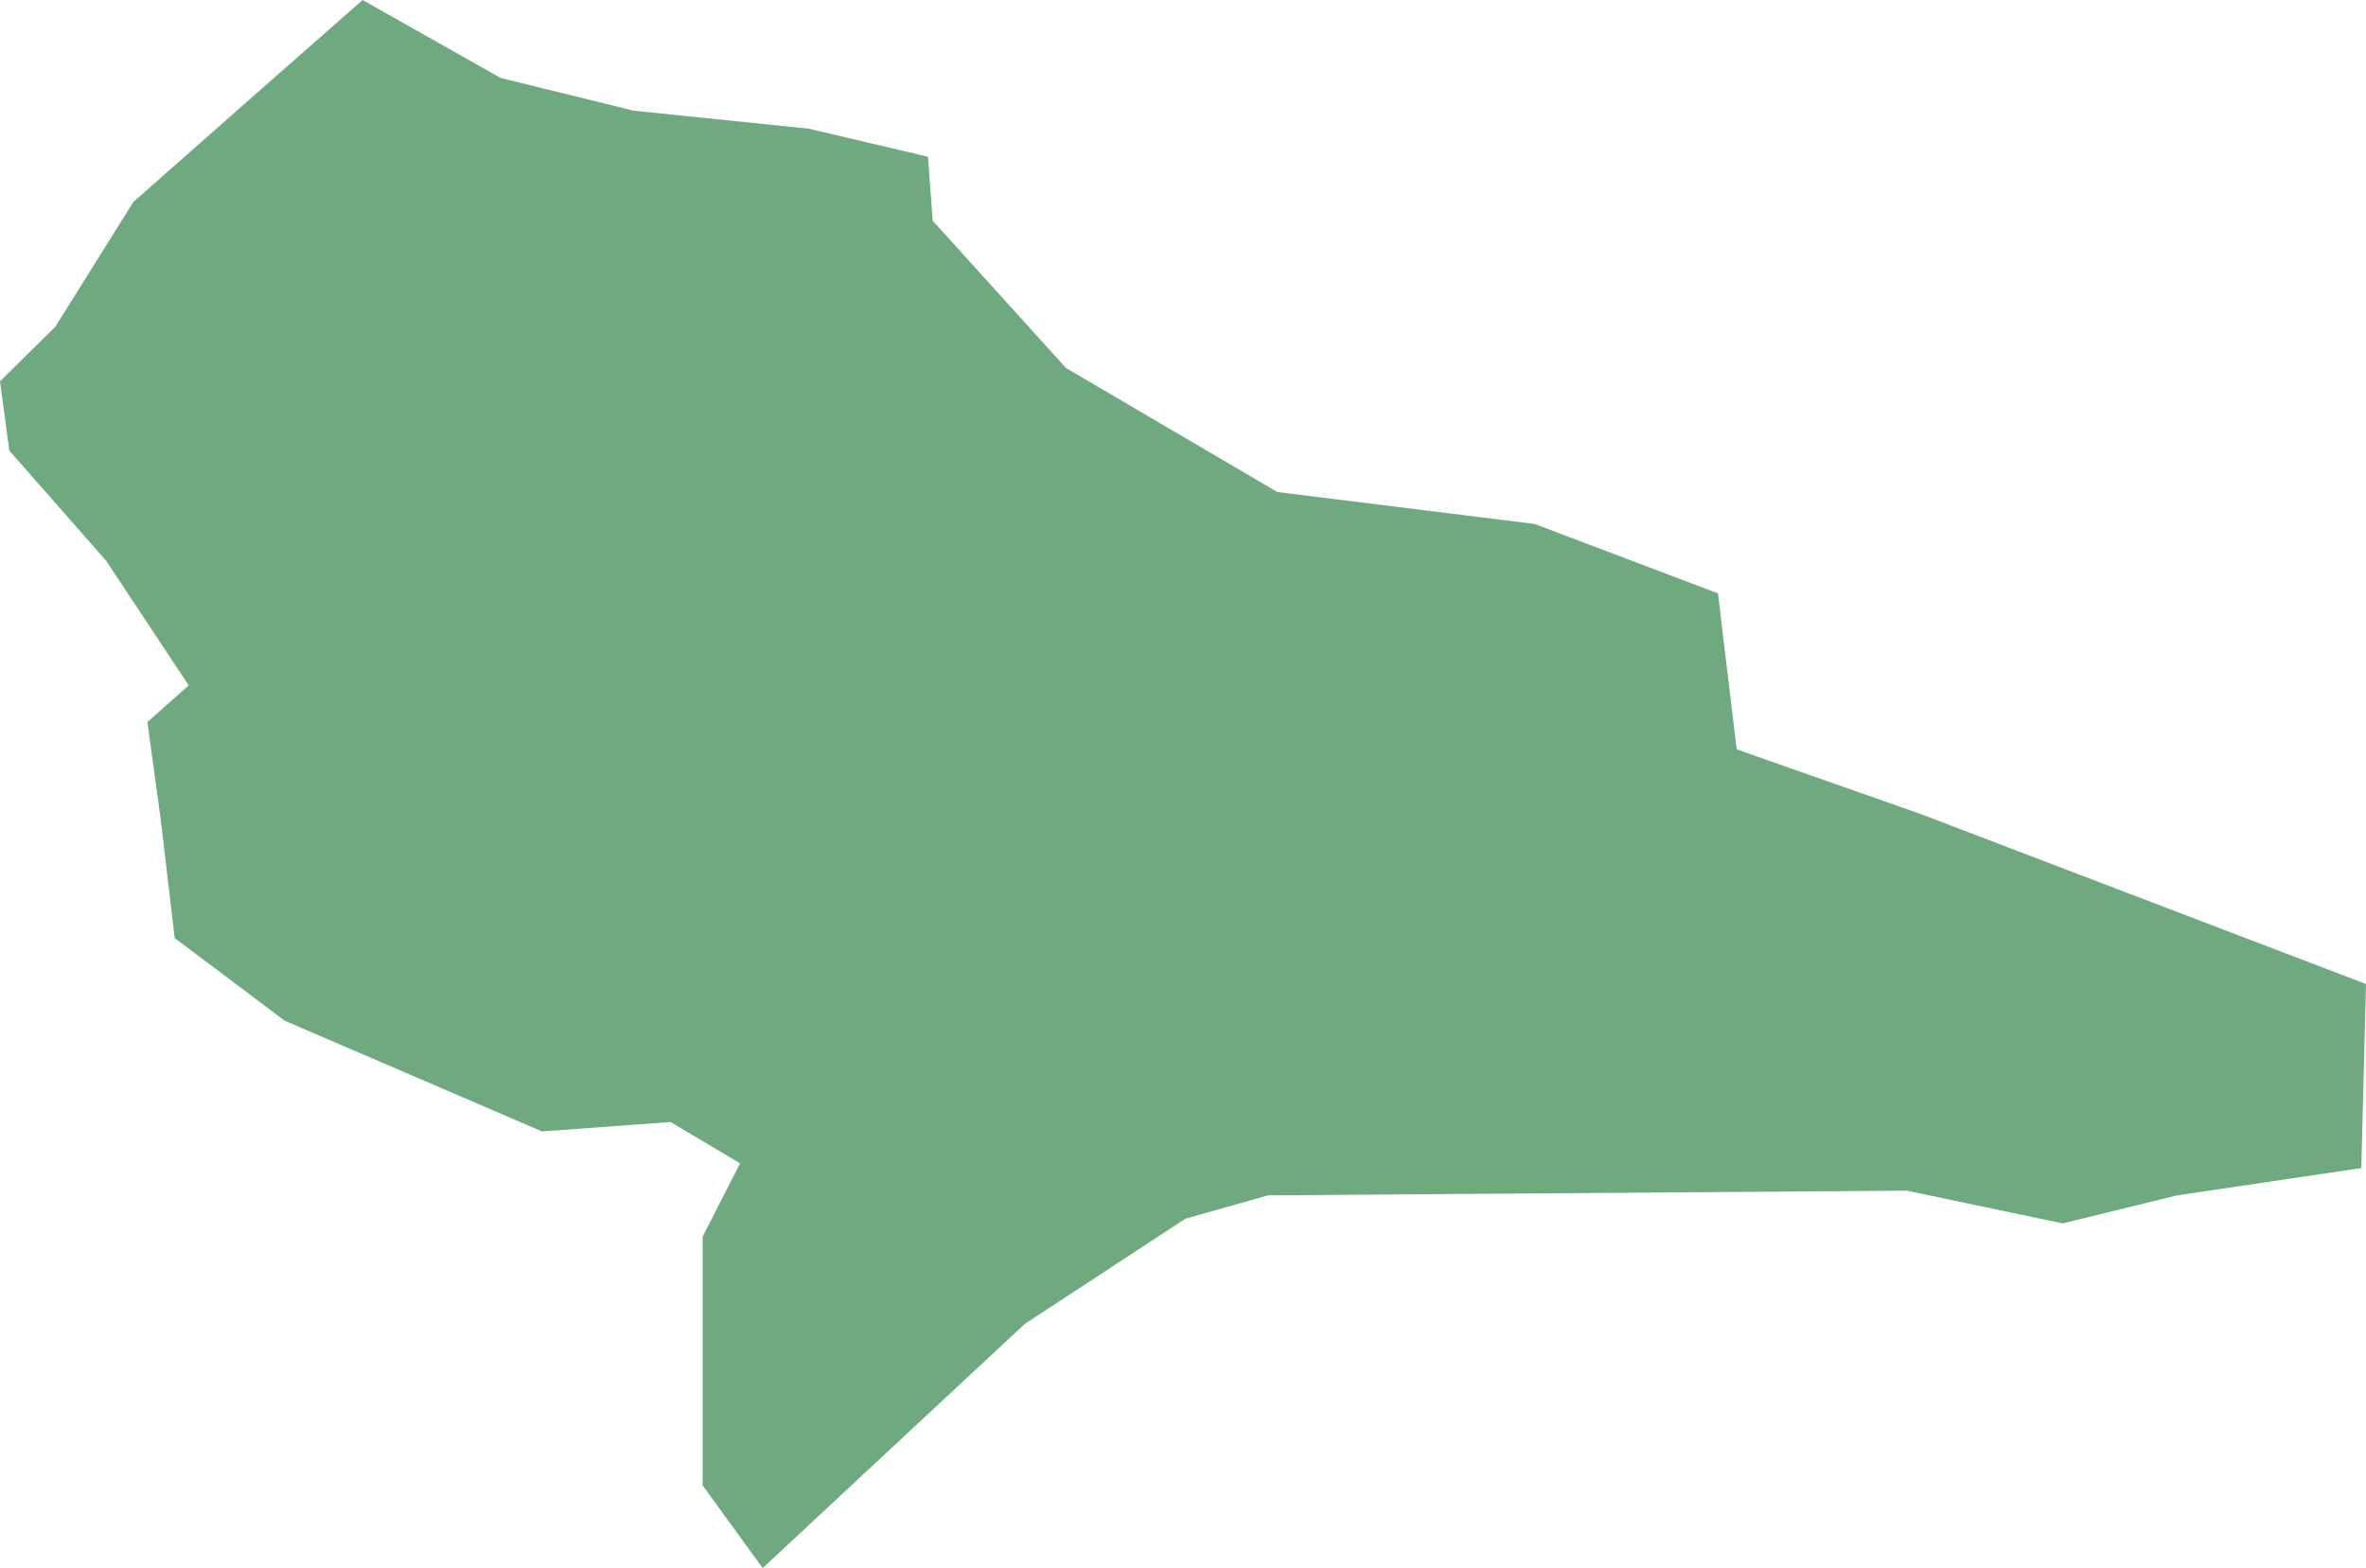 <?xml version="1.0" encoding="UTF-8"?>
<!DOCTYPE svg PUBLIC "-//W3C//DTD SVG 1.1//EN" "http://www.w3.org/Graphics/SVG/1.1/DTD/svg11.dtd">
<!-- Creator: CorelDRAW X8 -->
<svg xmlns="http://www.w3.org/2000/svg" xml:space="preserve" width="100%" height="100%" version="1.1" shape-rendering="geometricPrecision" text-rendering="geometricPrecision" image-rendering="optimizeQuality" fill-rule="evenodd" clip-rule="evenodd"
viewBox="0 0 3034 2011"
 xmlns:xlink="http://www.w3.org/1999/xlink">
 <g id="Layer_x0020_1">
  <g id="Layers">
   <g id="India_Districts_selection">
    <polygon fill="#6EA97F" points="978,2011 901,1905 901,1586 949,1492 860,1439 695,1451 365,1309 224,1203 206,1050 189,926 242,879 136,719 12,578 0,489 71,419 171,259 324,124 465,0 642,100 813,142 1037,165 1190,201 1196,283 1367,472 1638,631 1968,672 2203,761 2227,961 2463,1044 3034,1262 3028,1498 2792,1533 2645,1569 2445,1527 1626,1533 1520,1563 1314,1698 "/>
   </g>
  </g>
 </g>
</svg>
